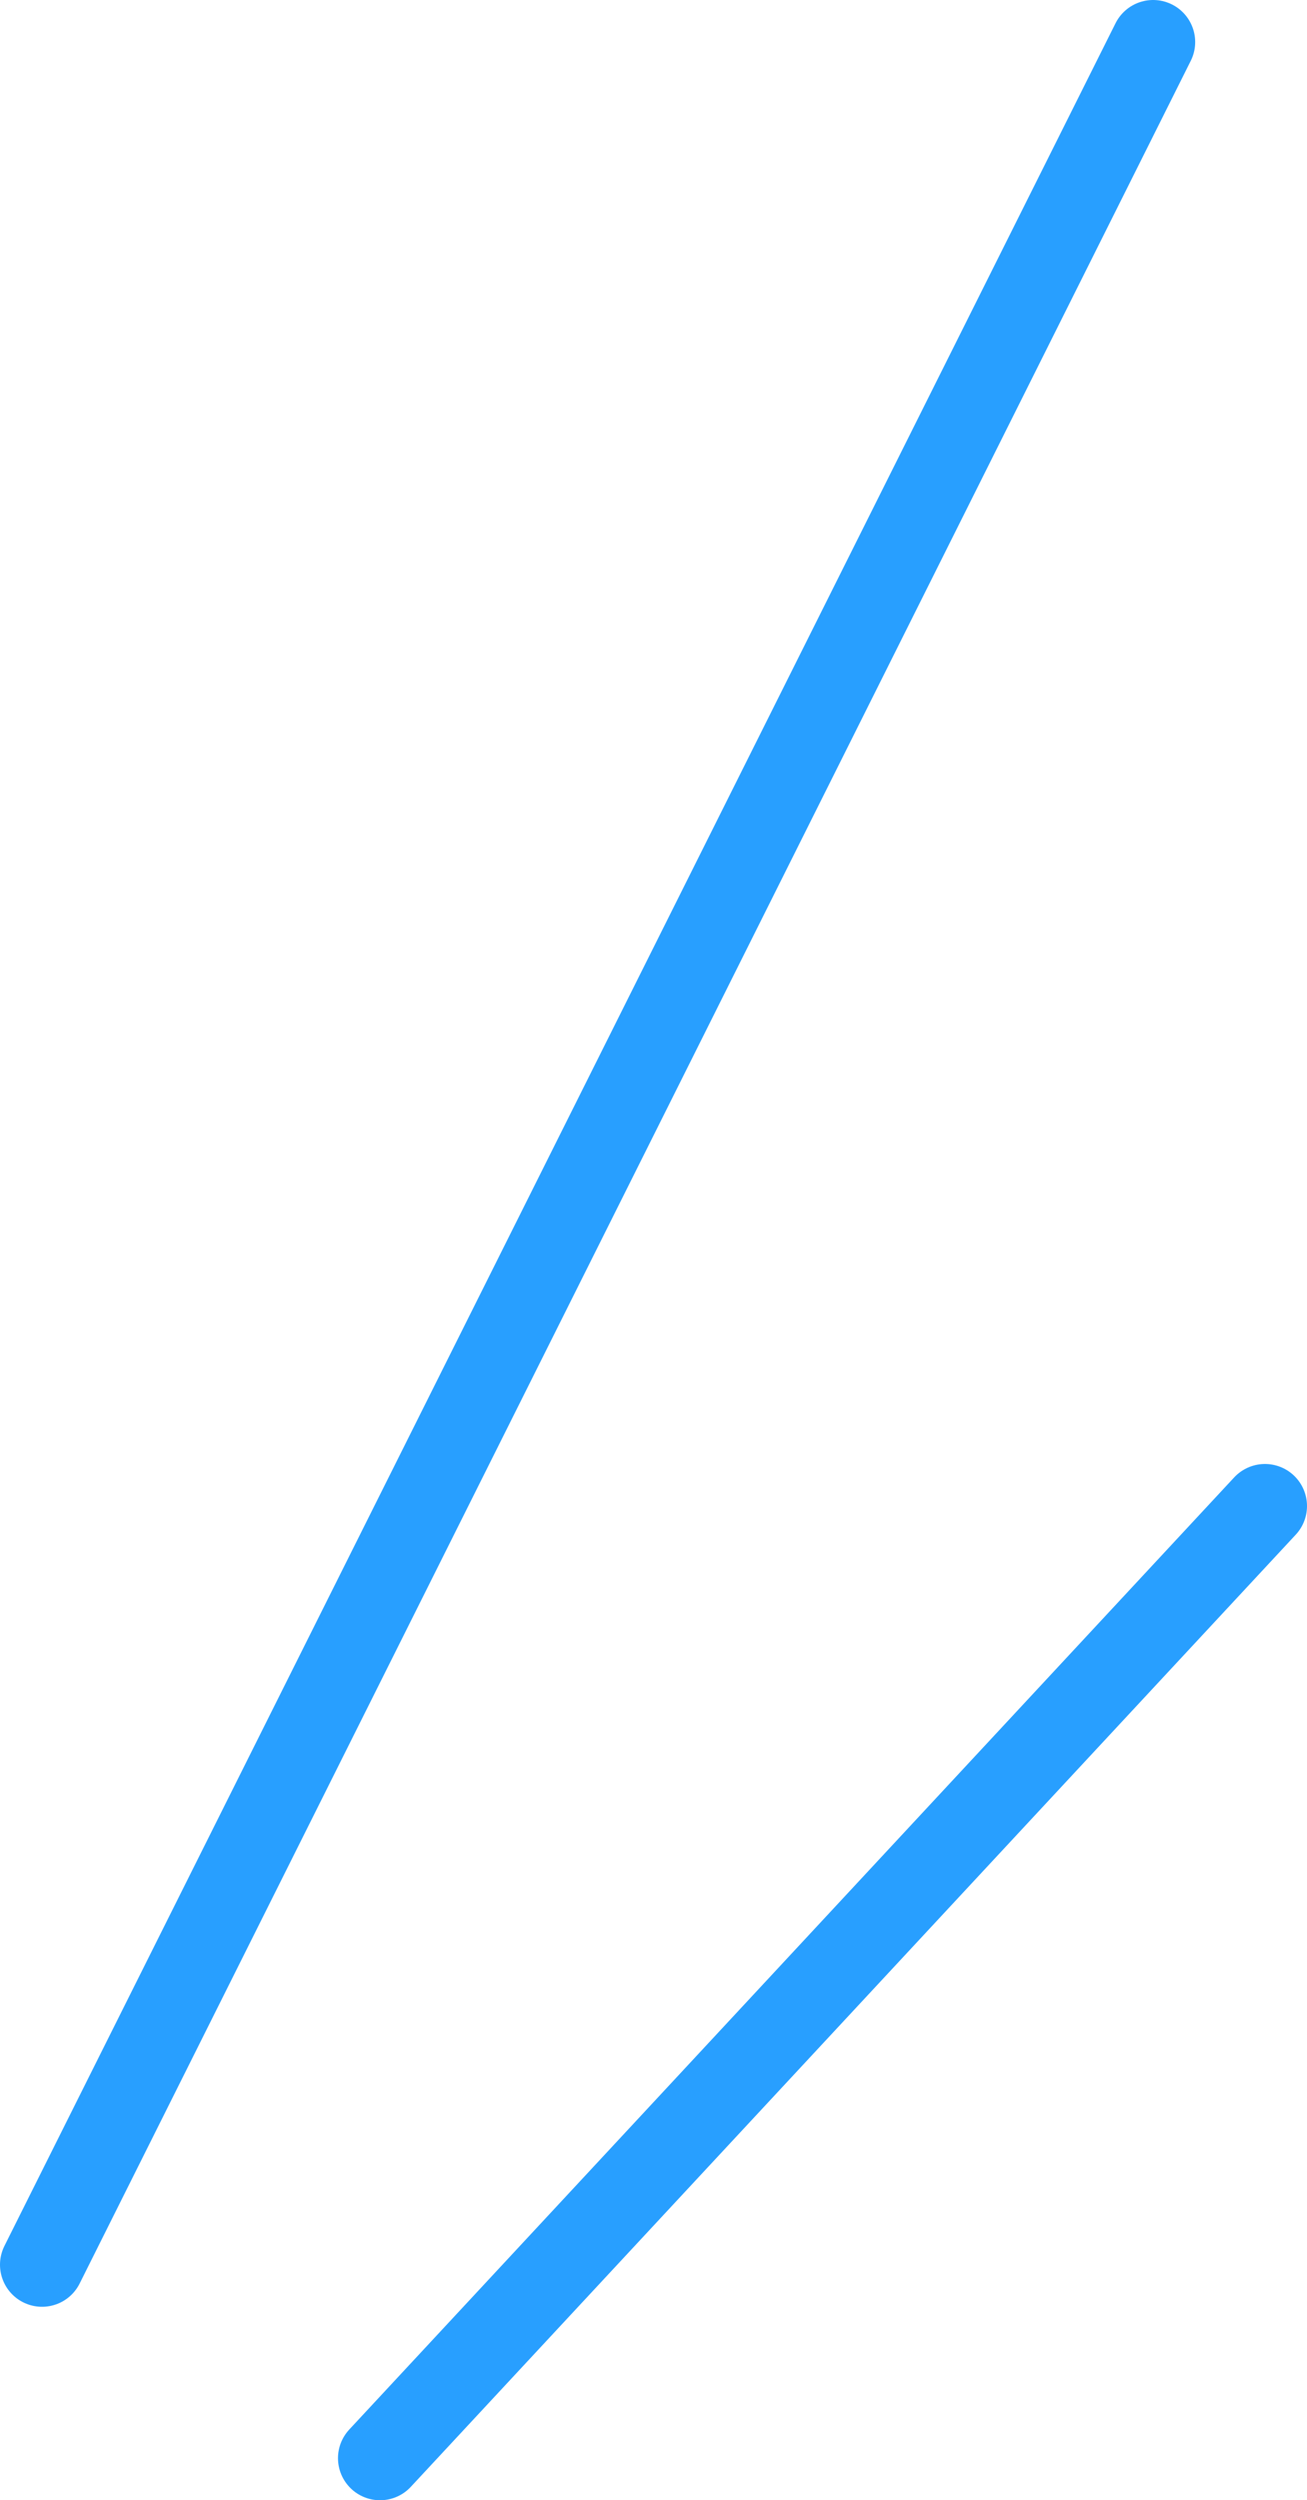 <?xml version="1.0" encoding="UTF-8"?><svg xmlns="http://www.w3.org/2000/svg" width="31.09" height="59.45" viewBox="0 0 31.09 59.45"><defs><style>.d{fill:none;stroke:#289fff;stroke-linecap:round;stroke-linejoin:round;stroke-width:2px;}</style></defs><g id="a"/><g id="b"><g id="c"><g><line class="d" x1="1" y1="53.85" x2="27.43" y2="1"/><line class="d" x1="9.04" y1="58.45" x2="30.09" y2="35.81"/></g></g></g></svg>